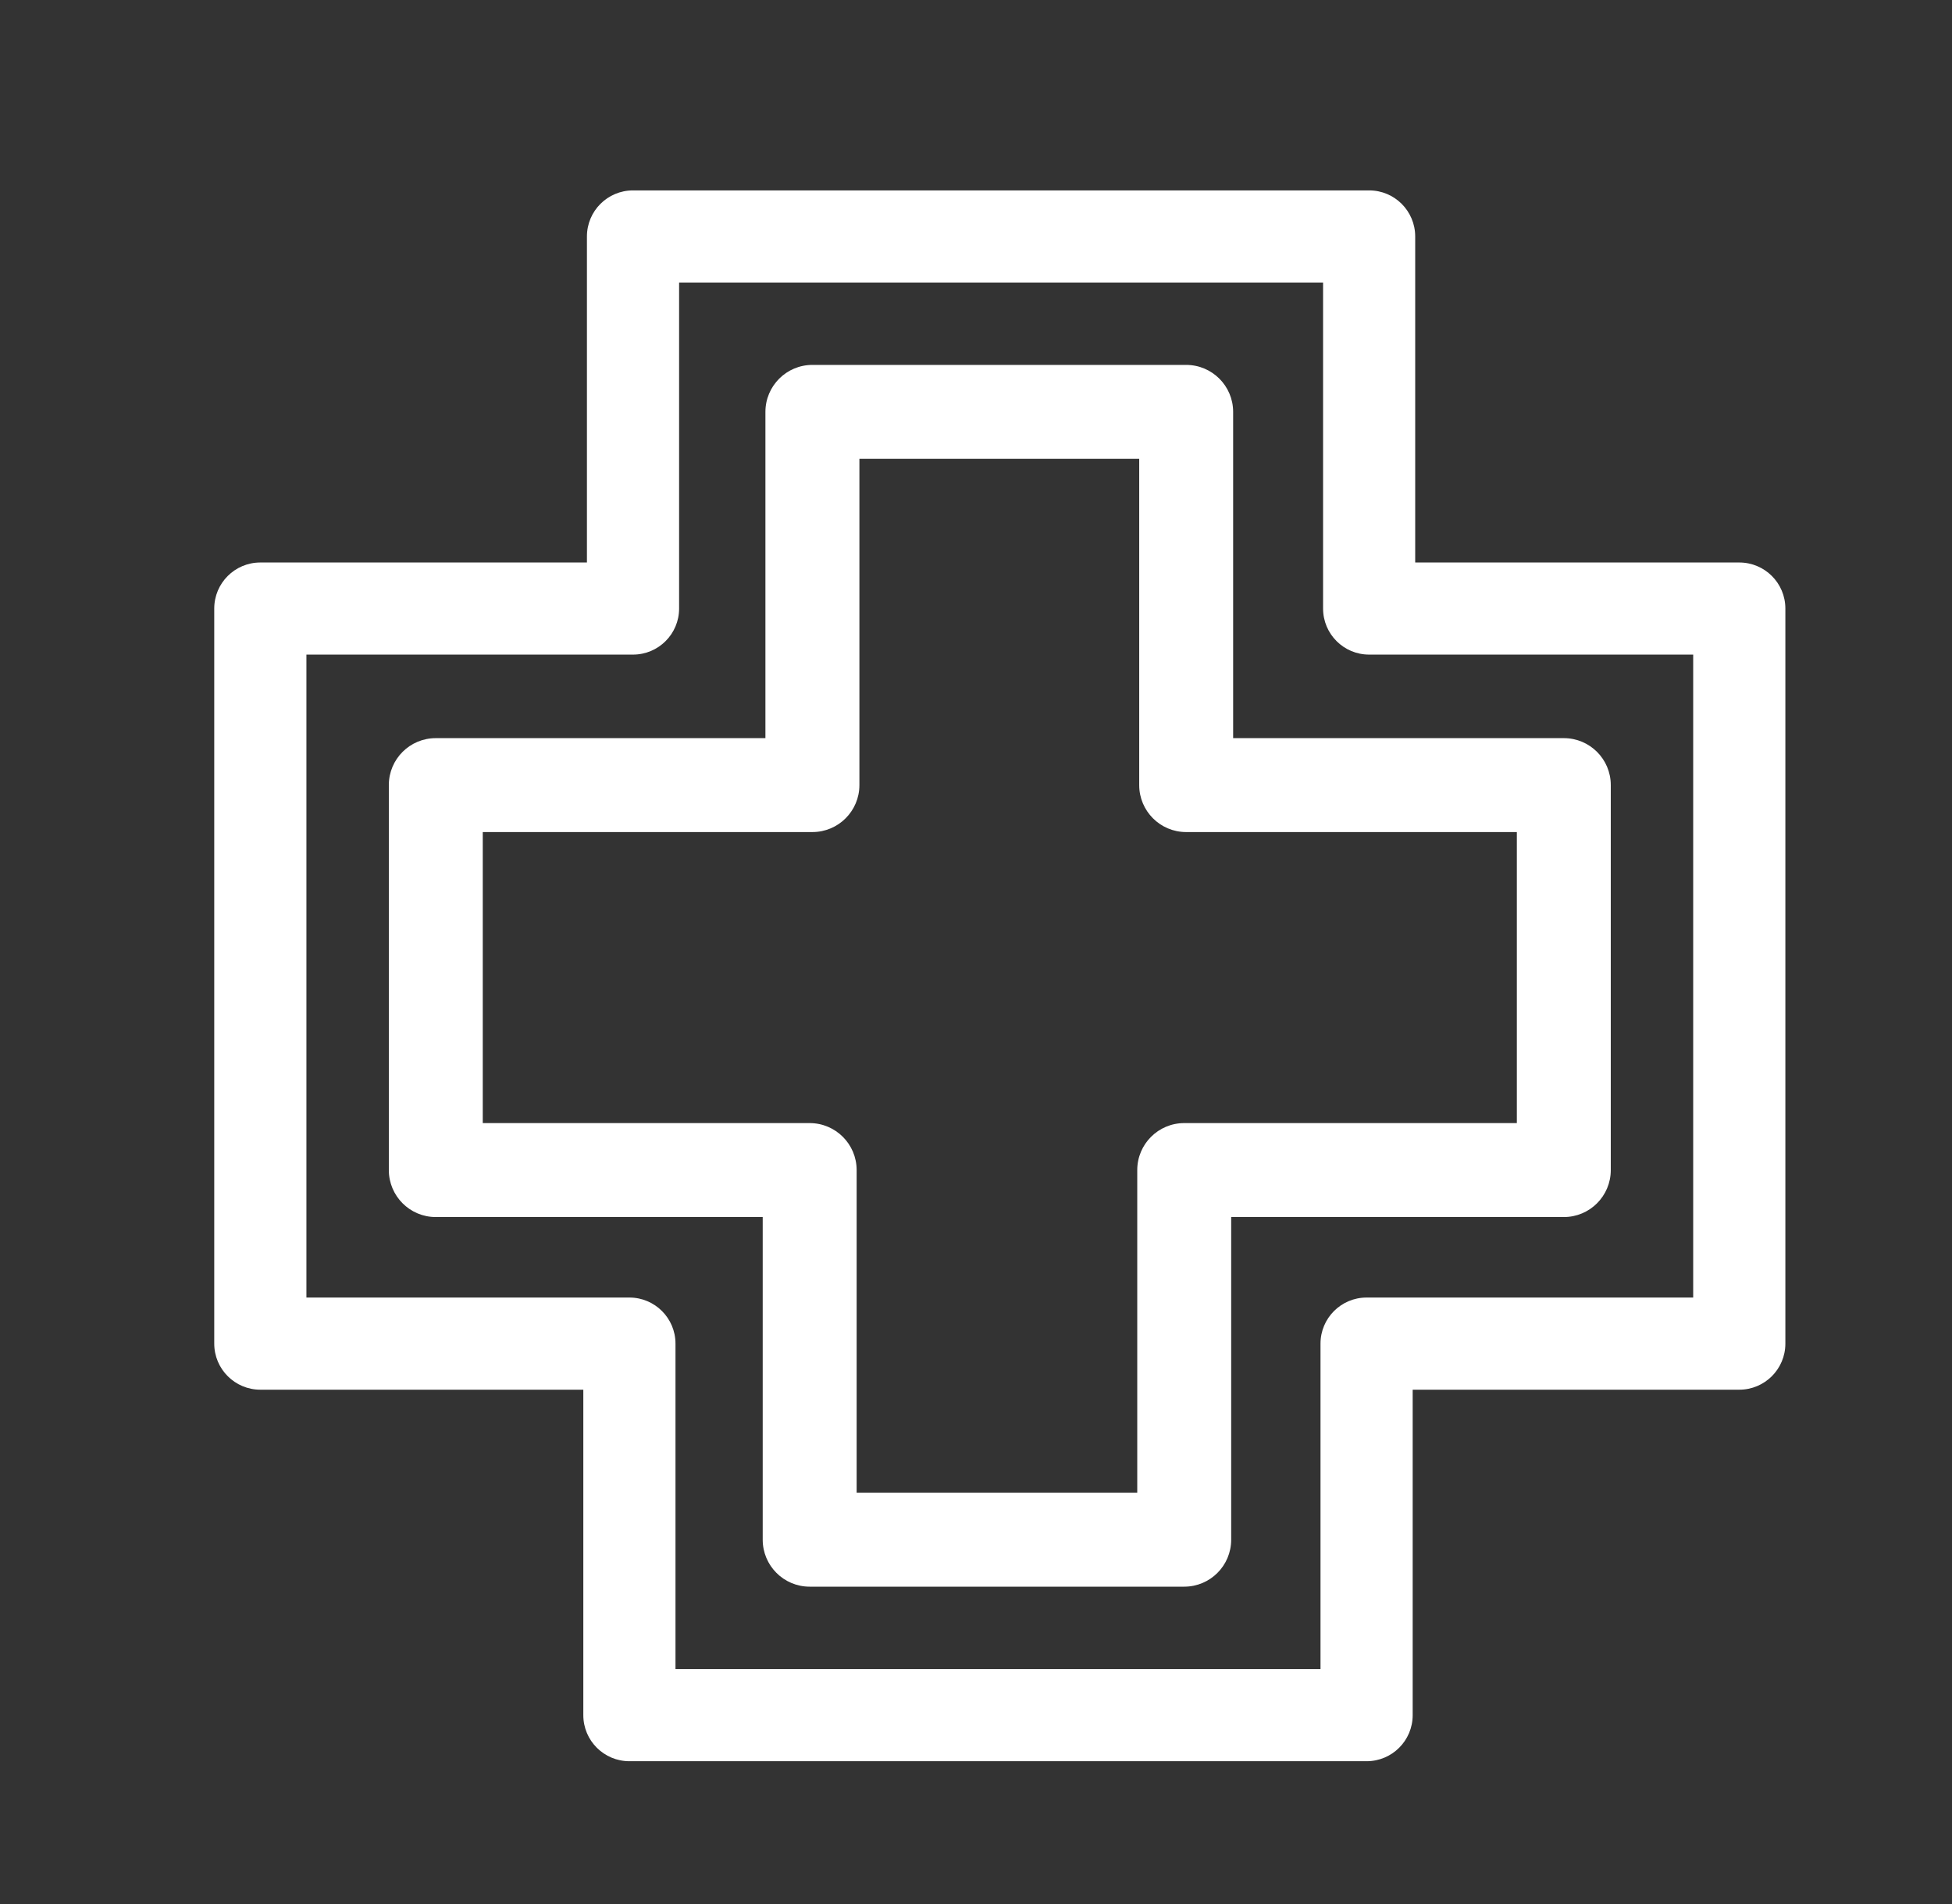 <?xml version="1.0" encoding="UTF-8"?>
<svg xmlns="http://www.w3.org/2000/svg" width="41" height="40" viewBox="0 0 41 40" fill="none">
  <rect x="0" y="0" width="41" height="40" fill="#333333" stroke="none"/>
  <path d="M36.532 11.817H29.725V4.968C29.725 4.433 29.292 4 28.758 4H13.296C12.761 4 12.328 4.433 12.328 4.968V11.817H5.468C4.933 11.817 4.5 12.25 4.5 12.784V28.227C4.5 28.761 4.933 29.195 5.468 29.195H12.252V36.032C12.252 36.567 12.685 37 13.22 37H28.704C29.239 37 29.672 36.567 29.672 36.032V29.195H36.532C37.067 29.195 37.5 28.761 37.5 28.227V12.784C37.5 12.25 37.067 11.817 36.532 11.817ZM35.564 27.259H28.704C28.17 27.259 27.736 27.692 27.736 28.227V35.064H14.188V28.227C14.188 27.692 13.754 27.259 13.22 27.259H6.436V13.752H13.296C13.83 13.752 14.264 13.319 14.264 12.784V5.936H27.79V12.784C27.79 13.319 28.223 13.752 28.757 13.752H35.564V27.259Z" fill="white"></path>
  <path d="M25.901 8.653C25.901 8.108 25.459 7.666 24.914 7.666H17.064C16.519 7.666 16.077 8.108 16.077 8.653V15.507H9.153C8.608 15.507 8.167 15.948 8.167 16.493V24.581C8.167 25.126 8.608 25.568 9.153 25.568H16.02V32.346C16.02 32.891 16.461 33.333 17.006 33.333H24.874C25.419 33.333 25.86 32.891 25.86 32.346V25.568H32.847C33.392 25.568 33.833 25.126 33.833 24.581V16.493C33.833 15.948 33.392 15.507 32.847 15.507H25.901V8.653ZM31.86 17.48V23.594H24.874C24.329 23.594 23.887 24.036 23.887 24.581V31.359H17.993V24.581C17.993 24.036 17.551 23.594 17.006 23.594H10.14V17.48H17.064C17.609 17.48 18.051 17.038 18.051 16.493V9.639H23.928V16.493C23.928 17.038 24.369 17.48 24.914 17.48H31.86Z" fill="white"></path>
</svg>

